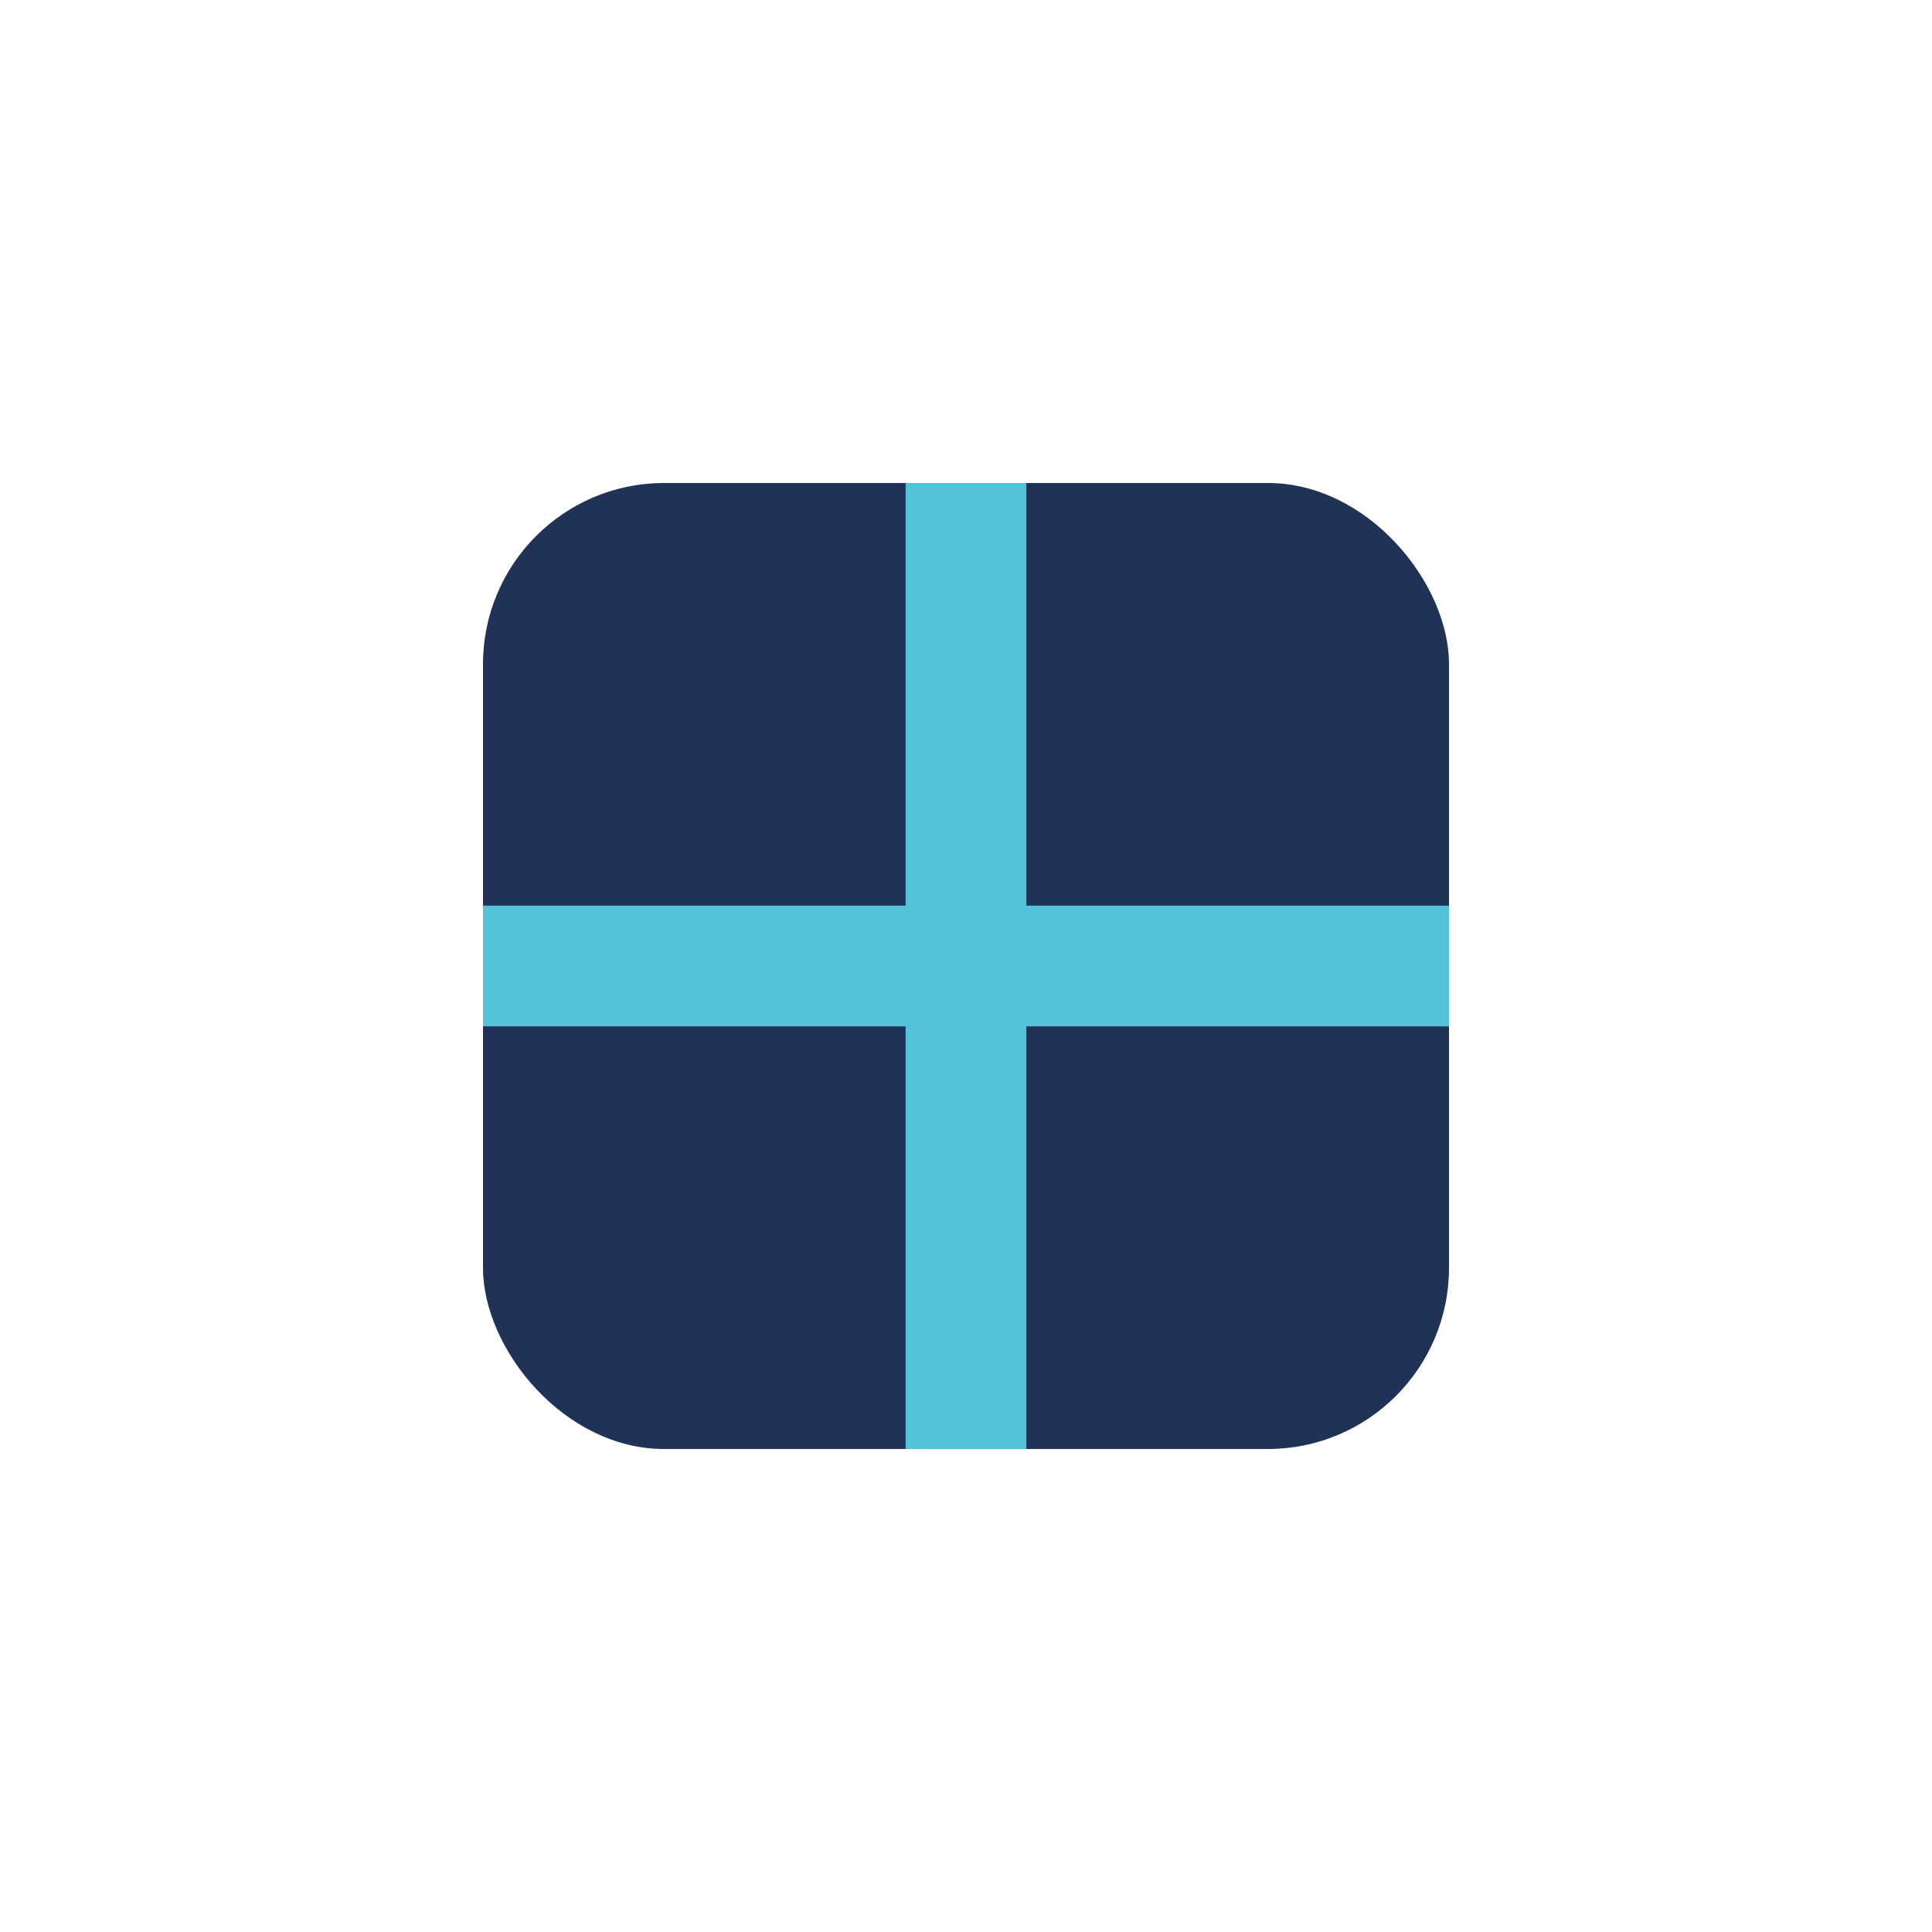 <?xml version="1.0" encoding="UTF-8"?>
<svg xmlns="http://www.w3.org/2000/svg" width="32" height="32" viewBox="0 0 32 32"><rect x="8" y="8" width="16" height="16" rx="3" fill="#203356"/><g stroke="#53C3DA" stroke-width="2"><line x1="8" y1="16" x2="24" y2="16"/><line x1="16" y1="8" x2="16" y2="24"/></g></svg>